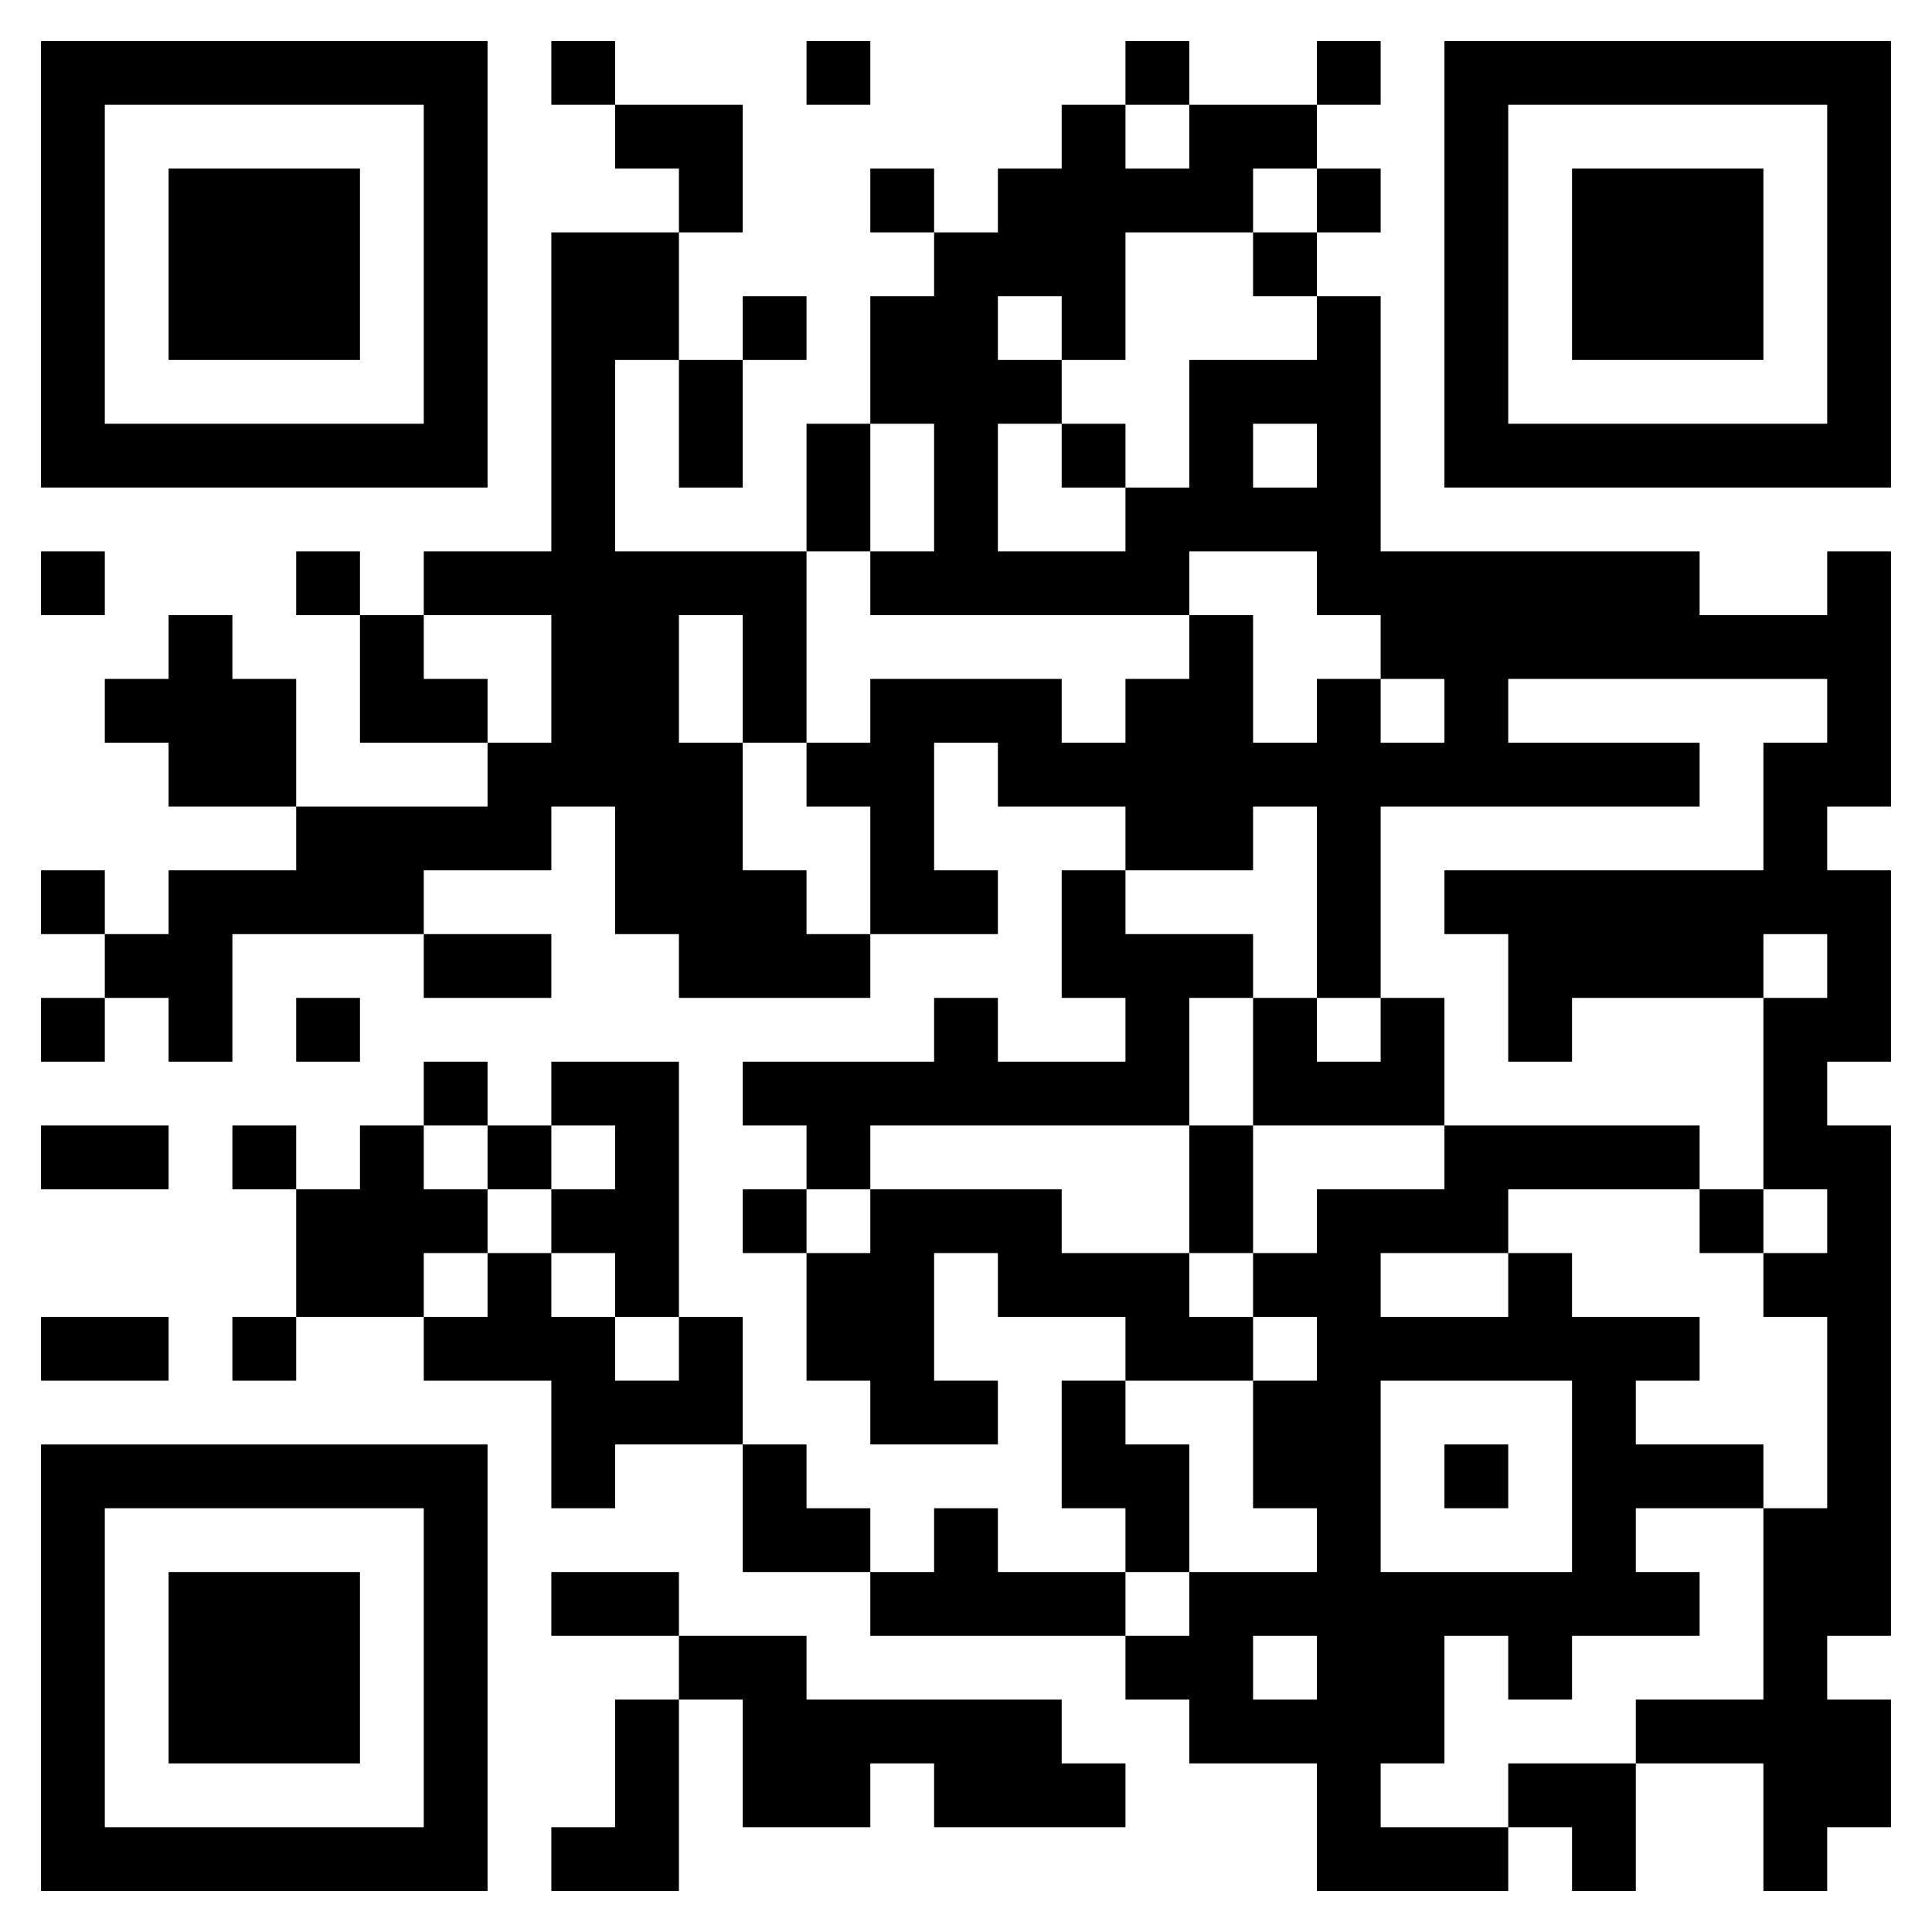 <svg xmlns="http://www.w3.org/2000/svg" width="424" height="424" xmlns:xlink="http://www.w3.org/1999/xlink" viewBox="0 0 424 424" y="0" x="0"><rect x="0" y="0" width="424" height="424" fill="#808080" stroke="none"/><defs><clipPath id="clip-path-background-color-32"><rect x="0" y="0" width="424" height="424"/></clipPath><clipPath id="clip-path-dot-color-32"><rect x="121" y="9" width="14" height="14" transform="rotate(0,128,16)"/><rect x="177" y="9" width="14" height="14" transform="rotate(0,184,16)"/><rect x="247" y="9" width="14" height="14" transform="rotate(0,254,16)"/><rect x="289" y="9" width="14" height="14" transform="rotate(0,296,16)"/><rect x="135" y="23" width="14" height="14" transform="rotate(0,142,30)"/><rect x="149" y="23" width="14" height="14" transform="rotate(0,156,30)"/><rect x="233" y="23" width="14" height="14" transform="rotate(0,240,30)"/><rect x="261" y="23" width="14" height="14" transform="rotate(0,268,30)"/><rect x="275" y="23" width="14" height="14" transform="rotate(0,282,30)"/><rect x="149" y="37" width="14" height="14" transform="rotate(0,156,44)"/><rect x="191" y="37" width="14" height="14" transform="rotate(0,198,44)"/><rect x="219" y="37" width="14" height="14" transform="rotate(0,226,44)"/><rect x="233" y="37" width="14" height="14" transform="rotate(0,240,44)"/><rect x="247" y="37" width="14" height="14" transform="rotate(0,254,44)"/><rect x="261" y="37" width="14" height="14" transform="rotate(0,268,44)"/><rect x="289" y="37" width="14" height="14" transform="rotate(0,296,44)"/><rect x="121" y="51" width="14" height="14" transform="rotate(0,128,58)"/><rect x="135" y="51" width="14" height="14" transform="rotate(0,142,58)"/><rect x="205" y="51" width="14" height="14" transform="rotate(0,212,58)"/><rect x="219" y="51" width="14" height="14" transform="rotate(0,226,58)"/><rect x="233" y="51" width="14" height="14" transform="rotate(0,240,58)"/><rect x="275" y="51" width="14" height="14" transform="rotate(0,282,58)"/><rect x="121" y="65" width="14" height="14" transform="rotate(0,128,72)"/><rect x="135" y="65" width="14" height="14" transform="rotate(0,142,72)"/><rect x="163" y="65" width="14" height="14" transform="rotate(0,170,72)"/><rect x="191" y="65" width="14" height="14" transform="rotate(0,198,72)"/><rect x="205" y="65" width="14" height="14" transform="rotate(0,212,72)"/><rect x="233" y="65" width="14" height="14" transform="rotate(0,240,72)"/><rect x="289" y="65" width="14" height="14" transform="rotate(0,296,72)"/><rect x="121" y="79" width="14" height="14" transform="rotate(0,128,86)"/><rect x="149" y="79" width="14" height="14" transform="rotate(0,156,86)"/><rect x="191" y="79" width="14" height="14" transform="rotate(0,198,86)"/><rect x="205" y="79" width="14" height="14" transform="rotate(0,212,86)"/><rect x="219" y="79" width="14" height="14" transform="rotate(0,226,86)"/><rect x="261" y="79" width="14" height="14" transform="rotate(0,268,86)"/><rect x="275" y="79" width="14" height="14" transform="rotate(0,282,86)"/><rect x="289" y="79" width="14" height="14" transform="rotate(0,296,86)"/><rect x="121" y="93" width="14" height="14" transform="rotate(0,128,100)"/><rect x="149" y="93" width="14" height="14" transform="rotate(0,156,100)"/><rect x="177" y="93" width="14" height="14" transform="rotate(0,184,100)"/><rect x="205" y="93" width="14" height="14" transform="rotate(0,212,100)"/><rect x="233" y="93" width="14" height="14" transform="rotate(0,240,100)"/><rect x="261" y="93" width="14" height="14" transform="rotate(0,268,100)"/><rect x="289" y="93" width="14" height="14" transform="rotate(0,296,100)"/><rect x="121" y="107" width="14" height="14" transform="rotate(0,128,114)"/><rect x="177" y="107" width="14" height="14" transform="rotate(0,184,114)"/><rect x="205" y="107" width="14" height="14" transform="rotate(0,212,114)"/><rect x="247" y="107" width="14" height="14" transform="rotate(0,254,114)"/><rect x="261" y="107" width="14" height="14" transform="rotate(0,268,114)"/><rect x="275" y="107" width="14" height="14" transform="rotate(0,282,114)"/><rect x="289" y="107" width="14" height="14" transform="rotate(0,296,114)"/><rect x="9" y="121" width="14" height="14" transform="rotate(0,16,128)"/><rect x="65" y="121" width="14" height="14" transform="rotate(0,72,128)"/><rect x="93" y="121" width="14" height="14" transform="rotate(0,100,128)"/><rect x="107" y="121" width="14" height="14" transform="rotate(0,114,128)"/><rect x="121" y="121" width="14" height="14" transform="rotate(0,128,128)"/><rect x="135" y="121" width="14" height="14" transform="rotate(0,142,128)"/><rect x="149" y="121" width="14" height="14" transform="rotate(0,156,128)"/><rect x="163" y="121" width="14" height="14" transform="rotate(0,170,128)"/><rect x="191" y="121" width="14" height="14" transform="rotate(0,198,128)"/><rect x="205" y="121" width="14" height="14" transform="rotate(0,212,128)"/><rect x="219" y="121" width="14" height="14" transform="rotate(0,226,128)"/><rect x="233" y="121" width="14" height="14" transform="rotate(0,240,128)"/><rect x="247" y="121" width="14" height="14" transform="rotate(0,254,128)"/><rect x="289" y="121" width="14" height="14" transform="rotate(0,296,128)"/><rect x="303" y="121" width="14" height="14" transform="rotate(0,310,128)"/><rect x="317" y="121" width="14" height="14" transform="rotate(0,324,128)"/><rect x="331" y="121" width="14" height="14" transform="rotate(0,338,128)"/><rect x="345" y="121" width="14" height="14" transform="rotate(0,352,128)"/><rect x="359" y="121" width="14" height="14" transform="rotate(0,366,128)"/><rect x="401" y="121" width="14" height="14" transform="rotate(0,408,128)"/><rect x="37" y="135" width="14" height="14" transform="rotate(0,44,142)"/><rect x="79" y="135" width="14" height="14" transform="rotate(0,86,142)"/><rect x="121" y="135" width="14" height="14" transform="rotate(0,128,142)"/><rect x="135" y="135" width="14" height="14" transform="rotate(0,142,142)"/><rect x="163" y="135" width="14" height="14" transform="rotate(0,170,142)"/><rect x="261" y="135" width="14" height="14" transform="rotate(0,268,142)"/><rect x="303" y="135" width="14" height="14" transform="rotate(0,310,142)"/><rect x="317" y="135" width="14" height="14" transform="rotate(0,324,142)"/><rect x="331" y="135" width="14" height="14" transform="rotate(0,338,142)"/><rect x="345" y="135" width="14" height="14" transform="rotate(0,352,142)"/><rect x="359" y="135" width="14" height="14" transform="rotate(0,366,142)"/><rect x="373" y="135" width="14" height="14" transform="rotate(0,380,142)"/><rect x="387" y="135" width="14" height="14" transform="rotate(0,394,142)"/><rect x="401" y="135" width="14" height="14" transform="rotate(0,408,142)"/><rect x="23" y="149" width="14" height="14" transform="rotate(0,30,156)"/><rect x="37" y="149" width="14" height="14" transform="rotate(0,44,156)"/><rect x="51" y="149" width="14" height="14" transform="rotate(0,58,156)"/><rect x="79" y="149" width="14" height="14" transform="rotate(0,86,156)"/><rect x="93" y="149" width="14" height="14" transform="rotate(0,100,156)"/><rect x="121" y="149" width="14" height="14" transform="rotate(0,128,156)"/><rect x="135" y="149" width="14" height="14" transform="rotate(0,142,156)"/><rect x="163" y="149" width="14" height="14" transform="rotate(0,170,156)"/><rect x="191" y="149" width="14" height="14" transform="rotate(0,198,156)"/><rect x="205" y="149" width="14" height="14" transform="rotate(0,212,156)"/><rect x="219" y="149" width="14" height="14" transform="rotate(0,226,156)"/><rect x="247" y="149" width="14" height="14" transform="rotate(0,254,156)"/><rect x="261" y="149" width="14" height="14" transform="rotate(0,268,156)"/><rect x="289" y="149" width="14" height="14" transform="rotate(0,296,156)"/><rect x="317" y="149" width="14" height="14" transform="rotate(0,324,156)"/><rect x="401" y="149" width="14" height="14" transform="rotate(0,408,156)"/><rect x="37" y="163" width="14" height="14" transform="rotate(0,44,170)"/><rect x="51" y="163" width="14" height="14" transform="rotate(0,58,170)"/><rect x="107" y="163" width="14" height="14" transform="rotate(0,114,170)"/><rect x="121" y="163" width="14" height="14" transform="rotate(0,128,170)"/><rect x="135" y="163" width="14" height="14" transform="rotate(0,142,170)"/><rect x="149" y="163" width="14" height="14" transform="rotate(0,156,170)"/><rect x="177" y="163" width="14" height="14" transform="rotate(0,184,170)"/><rect x="191" y="163" width="14" height="14" transform="rotate(0,198,170)"/><rect x="219" y="163" width="14" height="14" transform="rotate(0,226,170)"/><rect x="233" y="163" width="14" height="14" transform="rotate(0,240,170)"/><rect x="247" y="163" width="14" height="14" transform="rotate(0,254,170)"/><rect x="261" y="163" width="14" height="14" transform="rotate(0,268,170)"/><rect x="275" y="163" width="14" height="14" transform="rotate(0,282,170)"/><rect x="289" y="163" width="14" height="14" transform="rotate(0,296,170)"/><rect x="303" y="163" width="14" height="14" transform="rotate(0,310,170)"/><rect x="317" y="163" width="14" height="14" transform="rotate(0,324,170)"/><rect x="331" y="163" width="14" height="14" transform="rotate(0,338,170)"/><rect x="345" y="163" width="14" height="14" transform="rotate(0,352,170)"/><rect x="359" y="163" width="14" height="14" transform="rotate(0,366,170)"/><rect x="387" y="163" width="14" height="14" transform="rotate(0,394,170)"/><rect x="401" y="163" width="14" height="14" transform="rotate(0,408,170)"/><rect x="65" y="177" width="14" height="14" transform="rotate(0,72,184)"/><rect x="79" y="177" width="14" height="14" transform="rotate(0,86,184)"/><rect x="93" y="177" width="14" height="14" transform="rotate(0,100,184)"/><rect x="107" y="177" width="14" height="14" transform="rotate(0,114,184)"/><rect x="135" y="177" width="14" height="14" transform="rotate(0,142,184)"/><rect x="149" y="177" width="14" height="14" transform="rotate(0,156,184)"/><rect x="191" y="177" width="14" height="14" transform="rotate(0,198,184)"/><rect x="247" y="177" width="14" height="14" transform="rotate(0,254,184)"/><rect x="261" y="177" width="14" height="14" transform="rotate(0,268,184)"/><rect x="289" y="177" width="14" height="14" transform="rotate(0,296,184)"/><rect x="387" y="177" width="14" height="14" transform="rotate(0,394,184)"/><rect x="9" y="191" width="14" height="14" transform="rotate(0,16,198)"/><rect x="37" y="191" width="14" height="14" transform="rotate(0,44,198)"/><rect x="51" y="191" width="14" height="14" transform="rotate(0,58,198)"/><rect x="65" y="191" width="14" height="14" transform="rotate(0,72,198)"/><rect x="79" y="191" width="14" height="14" transform="rotate(0,86,198)"/><rect x="135" y="191" width="14" height="14" transform="rotate(0,142,198)"/><rect x="149" y="191" width="14" height="14" transform="rotate(0,156,198)"/><rect x="163" y="191" width="14" height="14" transform="rotate(0,170,198)"/><rect x="191" y="191" width="14" height="14" transform="rotate(0,198,198)"/><rect x="205" y="191" width="14" height="14" transform="rotate(0,212,198)"/><rect x="233" y="191" width="14" height="14" transform="rotate(0,240,198)"/><rect x="289" y="191" width="14" height="14" transform="rotate(0,296,198)"/><rect x="317" y="191" width="14" height="14" transform="rotate(0,324,198)"/><rect x="331" y="191" width="14" height="14" transform="rotate(0,338,198)"/><rect x="345" y="191" width="14" height="14" transform="rotate(0,352,198)"/><rect x="359" y="191" width="14" height="14" transform="rotate(0,366,198)"/><rect x="373" y="191" width="14" height="14" transform="rotate(0,380,198)"/><rect x="387" y="191" width="14" height="14" transform="rotate(0,394,198)"/><rect x="401" y="191" width="14" height="14" transform="rotate(0,408,198)"/><rect x="23" y="205" width="14" height="14" transform="rotate(0,30,212)"/><rect x="37" y="205" width="14" height="14" transform="rotate(0,44,212)"/><rect x="93" y="205" width="14" height="14" transform="rotate(0,100,212)"/><rect x="107" y="205" width="14" height="14" transform="rotate(0,114,212)"/><rect x="149" y="205" width="14" height="14" transform="rotate(0,156,212)"/><rect x="163" y="205" width="14" height="14" transform="rotate(0,170,212)"/><rect x="177" y="205" width="14" height="14" transform="rotate(0,184,212)"/><rect x="233" y="205" width="14" height="14" transform="rotate(0,240,212)"/><rect x="247" y="205" width="14" height="14" transform="rotate(0,254,212)"/><rect x="261" y="205" width="14" height="14" transform="rotate(0,268,212)"/><rect x="289" y="205" width="14" height="14" transform="rotate(0,296,212)"/><rect x="331" y="205" width="14" height="14" transform="rotate(0,338,212)"/><rect x="345" y="205" width="14" height="14" transform="rotate(0,352,212)"/><rect x="359" y="205" width="14" height="14" transform="rotate(0,366,212)"/><rect x="373" y="205" width="14" height="14" transform="rotate(0,380,212)"/><rect x="401" y="205" width="14" height="14" transform="rotate(0,408,212)"/><rect x="9" y="219" width="14" height="14" transform="rotate(0,16,226)"/><rect x="37" y="219" width="14" height="14" transform="rotate(0,44,226)"/><rect x="65" y="219" width="14" height="14" transform="rotate(0,72,226)"/><rect x="205" y="219" width="14" height="14" transform="rotate(0,212,226)"/><rect x="247" y="219" width="14" height="14" transform="rotate(0,254,226)"/><rect x="275" y="219" width="14" height="14" transform="rotate(0,282,226)"/><rect x="303" y="219" width="14" height="14" transform="rotate(0,310,226)"/><rect x="331" y="219" width="14" height="14" transform="rotate(0,338,226)"/><rect x="387" y="219" width="14" height="14" transform="rotate(0,394,226)"/><rect x="401" y="219" width="14" height="14" transform="rotate(0,408,226)"/><rect x="93" y="233" width="14" height="14" transform="rotate(0,100,240)"/><rect x="121" y="233" width="14" height="14" transform="rotate(0,128,240)"/><rect x="135" y="233" width="14" height="14" transform="rotate(0,142,240)"/><rect x="163" y="233" width="14" height="14" transform="rotate(0,170,240)"/><rect x="177" y="233" width="14" height="14" transform="rotate(0,184,240)"/><rect x="191" y="233" width="14" height="14" transform="rotate(0,198,240)"/><rect x="205" y="233" width="14" height="14" transform="rotate(0,212,240)"/><rect x="219" y="233" width="14" height="14" transform="rotate(0,226,240)"/><rect x="233" y="233" width="14" height="14" transform="rotate(0,240,240)"/><rect x="247" y="233" width="14" height="14" transform="rotate(0,254,240)"/><rect x="275" y="233" width="14" height="14" transform="rotate(0,282,240)"/><rect x="289" y="233" width="14" height="14" transform="rotate(0,296,240)"/><rect x="303" y="233" width="14" height="14" transform="rotate(0,310,240)"/><rect x="387" y="233" width="14" height="14" transform="rotate(0,394,240)"/><rect x="9" y="247" width="14" height="14" transform="rotate(0,16,254)"/><rect x="23" y="247" width="14" height="14" transform="rotate(0,30,254)"/><rect x="51" y="247" width="14" height="14" transform="rotate(0,58,254)"/><rect x="79" y="247" width="14" height="14" transform="rotate(0,86,254)"/><rect x="107" y="247" width="14" height="14" transform="rotate(0,114,254)"/><rect x="135" y="247" width="14" height="14" transform="rotate(0,142,254)"/><rect x="177" y="247" width="14" height="14" transform="rotate(0,184,254)"/><rect x="261" y="247" width="14" height="14" transform="rotate(0,268,254)"/><rect x="317" y="247" width="14" height="14" transform="rotate(0,324,254)"/><rect x="331" y="247" width="14" height="14" transform="rotate(0,338,254)"/><rect x="345" y="247" width="14" height="14" transform="rotate(0,352,254)"/><rect x="359" y="247" width="14" height="14" transform="rotate(0,366,254)"/><rect x="387" y="247" width="14" height="14" transform="rotate(0,394,254)"/><rect x="401" y="247" width="14" height="14" transform="rotate(0,408,254)"/><rect x="65" y="261" width="14" height="14" transform="rotate(0,72,268)"/><rect x="79" y="261" width="14" height="14" transform="rotate(0,86,268)"/><rect x="93" y="261" width="14" height="14" transform="rotate(0,100,268)"/><rect x="121" y="261" width="14" height="14" transform="rotate(0,128,268)"/><rect x="135" y="261" width="14" height="14" transform="rotate(0,142,268)"/><rect x="163" y="261" width="14" height="14" transform="rotate(0,170,268)"/><rect x="191" y="261" width="14" height="14" transform="rotate(0,198,268)"/><rect x="205" y="261" width="14" height="14" transform="rotate(0,212,268)"/><rect x="219" y="261" width="14" height="14" transform="rotate(0,226,268)"/><rect x="261" y="261" width="14" height="14" transform="rotate(0,268,268)"/><rect x="289" y="261" width="14" height="14" transform="rotate(0,296,268)"/><rect x="303" y="261" width="14" height="14" transform="rotate(0,310,268)"/><rect x="317" y="261" width="14" height="14" transform="rotate(0,324,268)"/><rect x="373" y="261" width="14" height="14" transform="rotate(0,380,268)"/><rect x="401" y="261" width="14" height="14" transform="rotate(0,408,268)"/><rect x="65" y="275" width="14" height="14" transform="rotate(0,72,282)"/><rect x="79" y="275" width="14" height="14" transform="rotate(0,86,282)"/><rect x="107" y="275" width="14" height="14" transform="rotate(0,114,282)"/><rect x="135" y="275" width="14" height="14" transform="rotate(0,142,282)"/><rect x="177" y="275" width="14" height="14" transform="rotate(0,184,282)"/><rect x="191" y="275" width="14" height="14" transform="rotate(0,198,282)"/><rect x="219" y="275" width="14" height="14" transform="rotate(0,226,282)"/><rect x="233" y="275" width="14" height="14" transform="rotate(0,240,282)"/><rect x="247" y="275" width="14" height="14" transform="rotate(0,254,282)"/><rect x="275" y="275" width="14" height="14" transform="rotate(0,282,282)"/><rect x="289" y="275" width="14" height="14" transform="rotate(0,296,282)"/><rect x="331" y="275" width="14" height="14" transform="rotate(0,338,282)"/><rect x="387" y="275" width="14" height="14" transform="rotate(0,394,282)"/><rect x="401" y="275" width="14" height="14" transform="rotate(0,408,282)"/><rect x="9" y="289" width="14" height="14" transform="rotate(0,16,296)"/><rect x="23" y="289" width="14" height="14" transform="rotate(0,30,296)"/><rect x="51" y="289" width="14" height="14" transform="rotate(0,58,296)"/><rect x="93" y="289" width="14" height="14" transform="rotate(0,100,296)"/><rect x="107" y="289" width="14" height="14" transform="rotate(0,114,296)"/><rect x="121" y="289" width="14" height="14" transform="rotate(0,128,296)"/><rect x="149" y="289" width="14" height="14" transform="rotate(0,156,296)"/><rect x="177" y="289" width="14" height="14" transform="rotate(0,184,296)"/><rect x="191" y="289" width="14" height="14" transform="rotate(0,198,296)"/><rect x="247" y="289" width="14" height="14" transform="rotate(0,254,296)"/><rect x="261" y="289" width="14" height="14" transform="rotate(0,268,296)"/><rect x="289" y="289" width="14" height="14" transform="rotate(0,296,296)"/><rect x="303" y="289" width="14" height="14" transform="rotate(0,310,296)"/><rect x="317" y="289" width="14" height="14" transform="rotate(0,324,296)"/><rect x="331" y="289" width="14" height="14" transform="rotate(0,338,296)"/><rect x="345" y="289" width="14" height="14" transform="rotate(0,352,296)"/><rect x="359" y="289" width="14" height="14" transform="rotate(0,366,296)"/><rect x="401" y="289" width="14" height="14" transform="rotate(0,408,296)"/><rect x="121" y="303" width="14" height="14" transform="rotate(0,128,310)"/><rect x="135" y="303" width="14" height="14" transform="rotate(0,142,310)"/><rect x="149" y="303" width="14" height="14" transform="rotate(0,156,310)"/><rect x="191" y="303" width="14" height="14" transform="rotate(0,198,310)"/><rect x="205" y="303" width="14" height="14" transform="rotate(0,212,310)"/><rect x="233" y="303" width="14" height="14" transform="rotate(0,240,310)"/><rect x="275" y="303" width="14" height="14" transform="rotate(0,282,310)"/><rect x="289" y="303" width="14" height="14" transform="rotate(0,296,310)"/><rect x="345" y="303" width="14" height="14" transform="rotate(0,352,310)"/><rect x="401" y="303" width="14" height="14" transform="rotate(0,408,310)"/><rect x="121" y="317" width="14" height="14" transform="rotate(0,128,324)"/><rect x="163" y="317" width="14" height="14" transform="rotate(0,170,324)"/><rect x="233" y="317" width="14" height="14" transform="rotate(0,240,324)"/><rect x="247" y="317" width="14" height="14" transform="rotate(0,254,324)"/><rect x="275" y="317" width="14" height="14" transform="rotate(0,282,324)"/><rect x="289" y="317" width="14" height="14" transform="rotate(0,296,324)"/><rect x="317" y="317" width="14" height="14" transform="rotate(0,324,324)"/><rect x="345" y="317" width="14" height="14" transform="rotate(0,352,324)"/><rect x="359" y="317" width="14" height="14" transform="rotate(0,366,324)"/><rect x="373" y="317" width="14" height="14" transform="rotate(0,380,324)"/><rect x="401" y="317" width="14" height="14" transform="rotate(0,408,324)"/><rect x="163" y="331" width="14" height="14" transform="rotate(0,170,338)"/><rect x="177" y="331" width="14" height="14" transform="rotate(0,184,338)"/><rect x="205" y="331" width="14" height="14" transform="rotate(0,212,338)"/><rect x="247" y="331" width="14" height="14" transform="rotate(0,254,338)"/><rect x="289" y="331" width="14" height="14" transform="rotate(0,296,338)"/><rect x="345" y="331" width="14" height="14" transform="rotate(0,352,338)"/><rect x="387" y="331" width="14" height="14" transform="rotate(0,394,338)"/><rect x="401" y="331" width="14" height="14" transform="rotate(0,408,338)"/><rect x="121" y="345" width="14" height="14" transform="rotate(0,128,352)"/><rect x="135" y="345" width="14" height="14" transform="rotate(0,142,352)"/><rect x="191" y="345" width="14" height="14" transform="rotate(0,198,352)"/><rect x="205" y="345" width="14" height="14" transform="rotate(0,212,352)"/><rect x="219" y="345" width="14" height="14" transform="rotate(0,226,352)"/><rect x="233" y="345" width="14" height="14" transform="rotate(0,240,352)"/><rect x="261" y="345" width="14" height="14" transform="rotate(0,268,352)"/><rect x="275" y="345" width="14" height="14" transform="rotate(0,282,352)"/><rect x="289" y="345" width="14" height="14" transform="rotate(0,296,352)"/><rect x="303" y="345" width="14" height="14" transform="rotate(0,310,352)"/><rect x="317" y="345" width="14" height="14" transform="rotate(0,324,352)"/><rect x="331" y="345" width="14" height="14" transform="rotate(0,338,352)"/><rect x="345" y="345" width="14" height="14" transform="rotate(0,352,352)"/><rect x="359" y="345" width="14" height="14" transform="rotate(0,366,352)"/><rect x="387" y="345" width="14" height="14" transform="rotate(0,394,352)"/><rect x="401" y="345" width="14" height="14" transform="rotate(0,408,352)"/><rect x="149" y="359" width="14" height="14" transform="rotate(0,156,366)"/><rect x="163" y="359" width="14" height="14" transform="rotate(0,170,366)"/><rect x="247" y="359" width="14" height="14" transform="rotate(0,254,366)"/><rect x="261" y="359" width="14" height="14" transform="rotate(0,268,366)"/><rect x="289" y="359" width="14" height="14" transform="rotate(0,296,366)"/><rect x="303" y="359" width="14" height="14" transform="rotate(0,310,366)"/><rect x="331" y="359" width="14" height="14" transform="rotate(0,338,366)"/><rect x="387" y="359" width="14" height="14" transform="rotate(0,394,366)"/><rect x="135" y="373" width="14" height="14" transform="rotate(0,142,380)"/><rect x="163" y="373" width="14" height="14" transform="rotate(0,170,380)"/><rect x="177" y="373" width="14" height="14" transform="rotate(0,184,380)"/><rect x="191" y="373" width="14" height="14" transform="rotate(0,198,380)"/><rect x="205" y="373" width="14" height="14" transform="rotate(0,212,380)"/><rect x="219" y="373" width="14" height="14" transform="rotate(0,226,380)"/><rect x="261" y="373" width="14" height="14" transform="rotate(0,268,380)"/><rect x="275" y="373" width="14" height="14" transform="rotate(0,282,380)"/><rect x="289" y="373" width="14" height="14" transform="rotate(0,296,380)"/><rect x="303" y="373" width="14" height="14" transform="rotate(0,310,380)"/><rect x="359" y="373" width="14" height="14" transform="rotate(0,366,380)"/><rect x="373" y="373" width="14" height="14" transform="rotate(0,380,380)"/><rect x="387" y="373" width="14" height="14" transform="rotate(0,394,380)"/><rect x="401" y="373" width="14" height="14" transform="rotate(0,408,380)"/><rect x="135" y="387" width="14" height="14" transform="rotate(0,142,394)"/><rect x="163" y="387" width="14" height="14" transform="rotate(0,170,394)"/><rect x="177" y="387" width="14" height="14" transform="rotate(0,184,394)"/><rect x="205" y="387" width="14" height="14" transform="rotate(0,212,394)"/><rect x="219" y="387" width="14" height="14" transform="rotate(0,226,394)"/><rect x="233" y="387" width="14" height="14" transform="rotate(0,240,394)"/><rect x="289" y="387" width="14" height="14" transform="rotate(0,296,394)"/><rect x="331" y="387" width="14" height="14" transform="rotate(0,338,394)"/><rect x="345" y="387" width="14" height="14" transform="rotate(0,352,394)"/><rect x="387" y="387" width="14" height="14" transform="rotate(0,394,394)"/><rect x="401" y="387" width="14" height="14" transform="rotate(0,408,394)"/><rect x="121" y="401" width="14" height="14" transform="rotate(0,128,408)"/><rect x="135" y="401" width="14" height="14" transform="rotate(0,142,408)"/><rect x="289" y="401" width="14" height="14" transform="rotate(0,296,408)"/><rect x="303" y="401" width="14" height="14" transform="rotate(0,310,408)"/><rect x="317" y="401" width="14" height="14" transform="rotate(0,324,408)"/><rect x="345" y="401" width="14" height="14" transform="rotate(0,352,408)"/><rect x="387" y="401" width="14" height="14" transform="rotate(0,394,408)"/></clipPath><clipPath id="clip-path-corners-square-color-0-0-32"><path clip-rule="evenodd" d="M 9 9v 98h 98v -98zM 23 23h 70v 70h -70z" transform="rotate(0,58,58)"/></clipPath><clipPath id="clip-path-corners-dot-color-0-0-32"><rect x="37" y="37" width="42" height="42" transform="rotate(0,58,58)"/></clipPath><clipPath id="clip-path-corners-square-color-1-0-32"><path clip-rule="evenodd" d="M 317 9v 98h 98v -98zM 331 23h 70v 70h -70z" transform="rotate(90,366,58)"/></clipPath><clipPath id="clip-path-corners-dot-color-1-0-32"><rect x="345" y="37" width="42" height="42" transform="rotate(90,366,58)"/></clipPath><clipPath id="clip-path-corners-square-color-0-1-32"><path clip-rule="evenodd" d="M 9 317v 98h 98v -98zM 23 331h 70v 70h -70z" transform="rotate(-90,58,366)"/></clipPath><clipPath id="clip-path-corners-dot-color-0-1-32"><rect x="37" y="345" width="42" height="42" transform="rotate(-90,58,366)"/></clipPath></defs><rect x="0" y="0" height="424" width="424" clip-path="url('#clip-path-background-color-32')" fill="#ffffff"/><rect x="0" y="0" height="424" width="424" clip-path="url('#clip-path-dot-color-32')" fill="#000000"/><rect x="9" y="9" height="98" width="98" clip-path="url('#clip-path-corners-square-color-0-0-32')" fill="#000000"/><rect x="37" y="37" height="42" width="42" clip-path="url('#clip-path-corners-dot-color-0-0-32')" fill="#000000"/><rect x="317" y="9" height="98" width="98" clip-path="url('#clip-path-corners-square-color-1-0-32')" fill="#000000"/><rect x="345" y="37" height="42" width="42" clip-path="url('#clip-path-corners-dot-color-1-0-32')" fill="#000000"/><rect x="9" y="317" height="98" width="98" clip-path="url('#clip-path-corners-square-color-0-1-32')" fill="#000000"/><rect x="37" y="345" height="42" width="42" clip-path="url('#clip-path-corners-dot-color-0-1-32')" fill="#000000"/></svg>